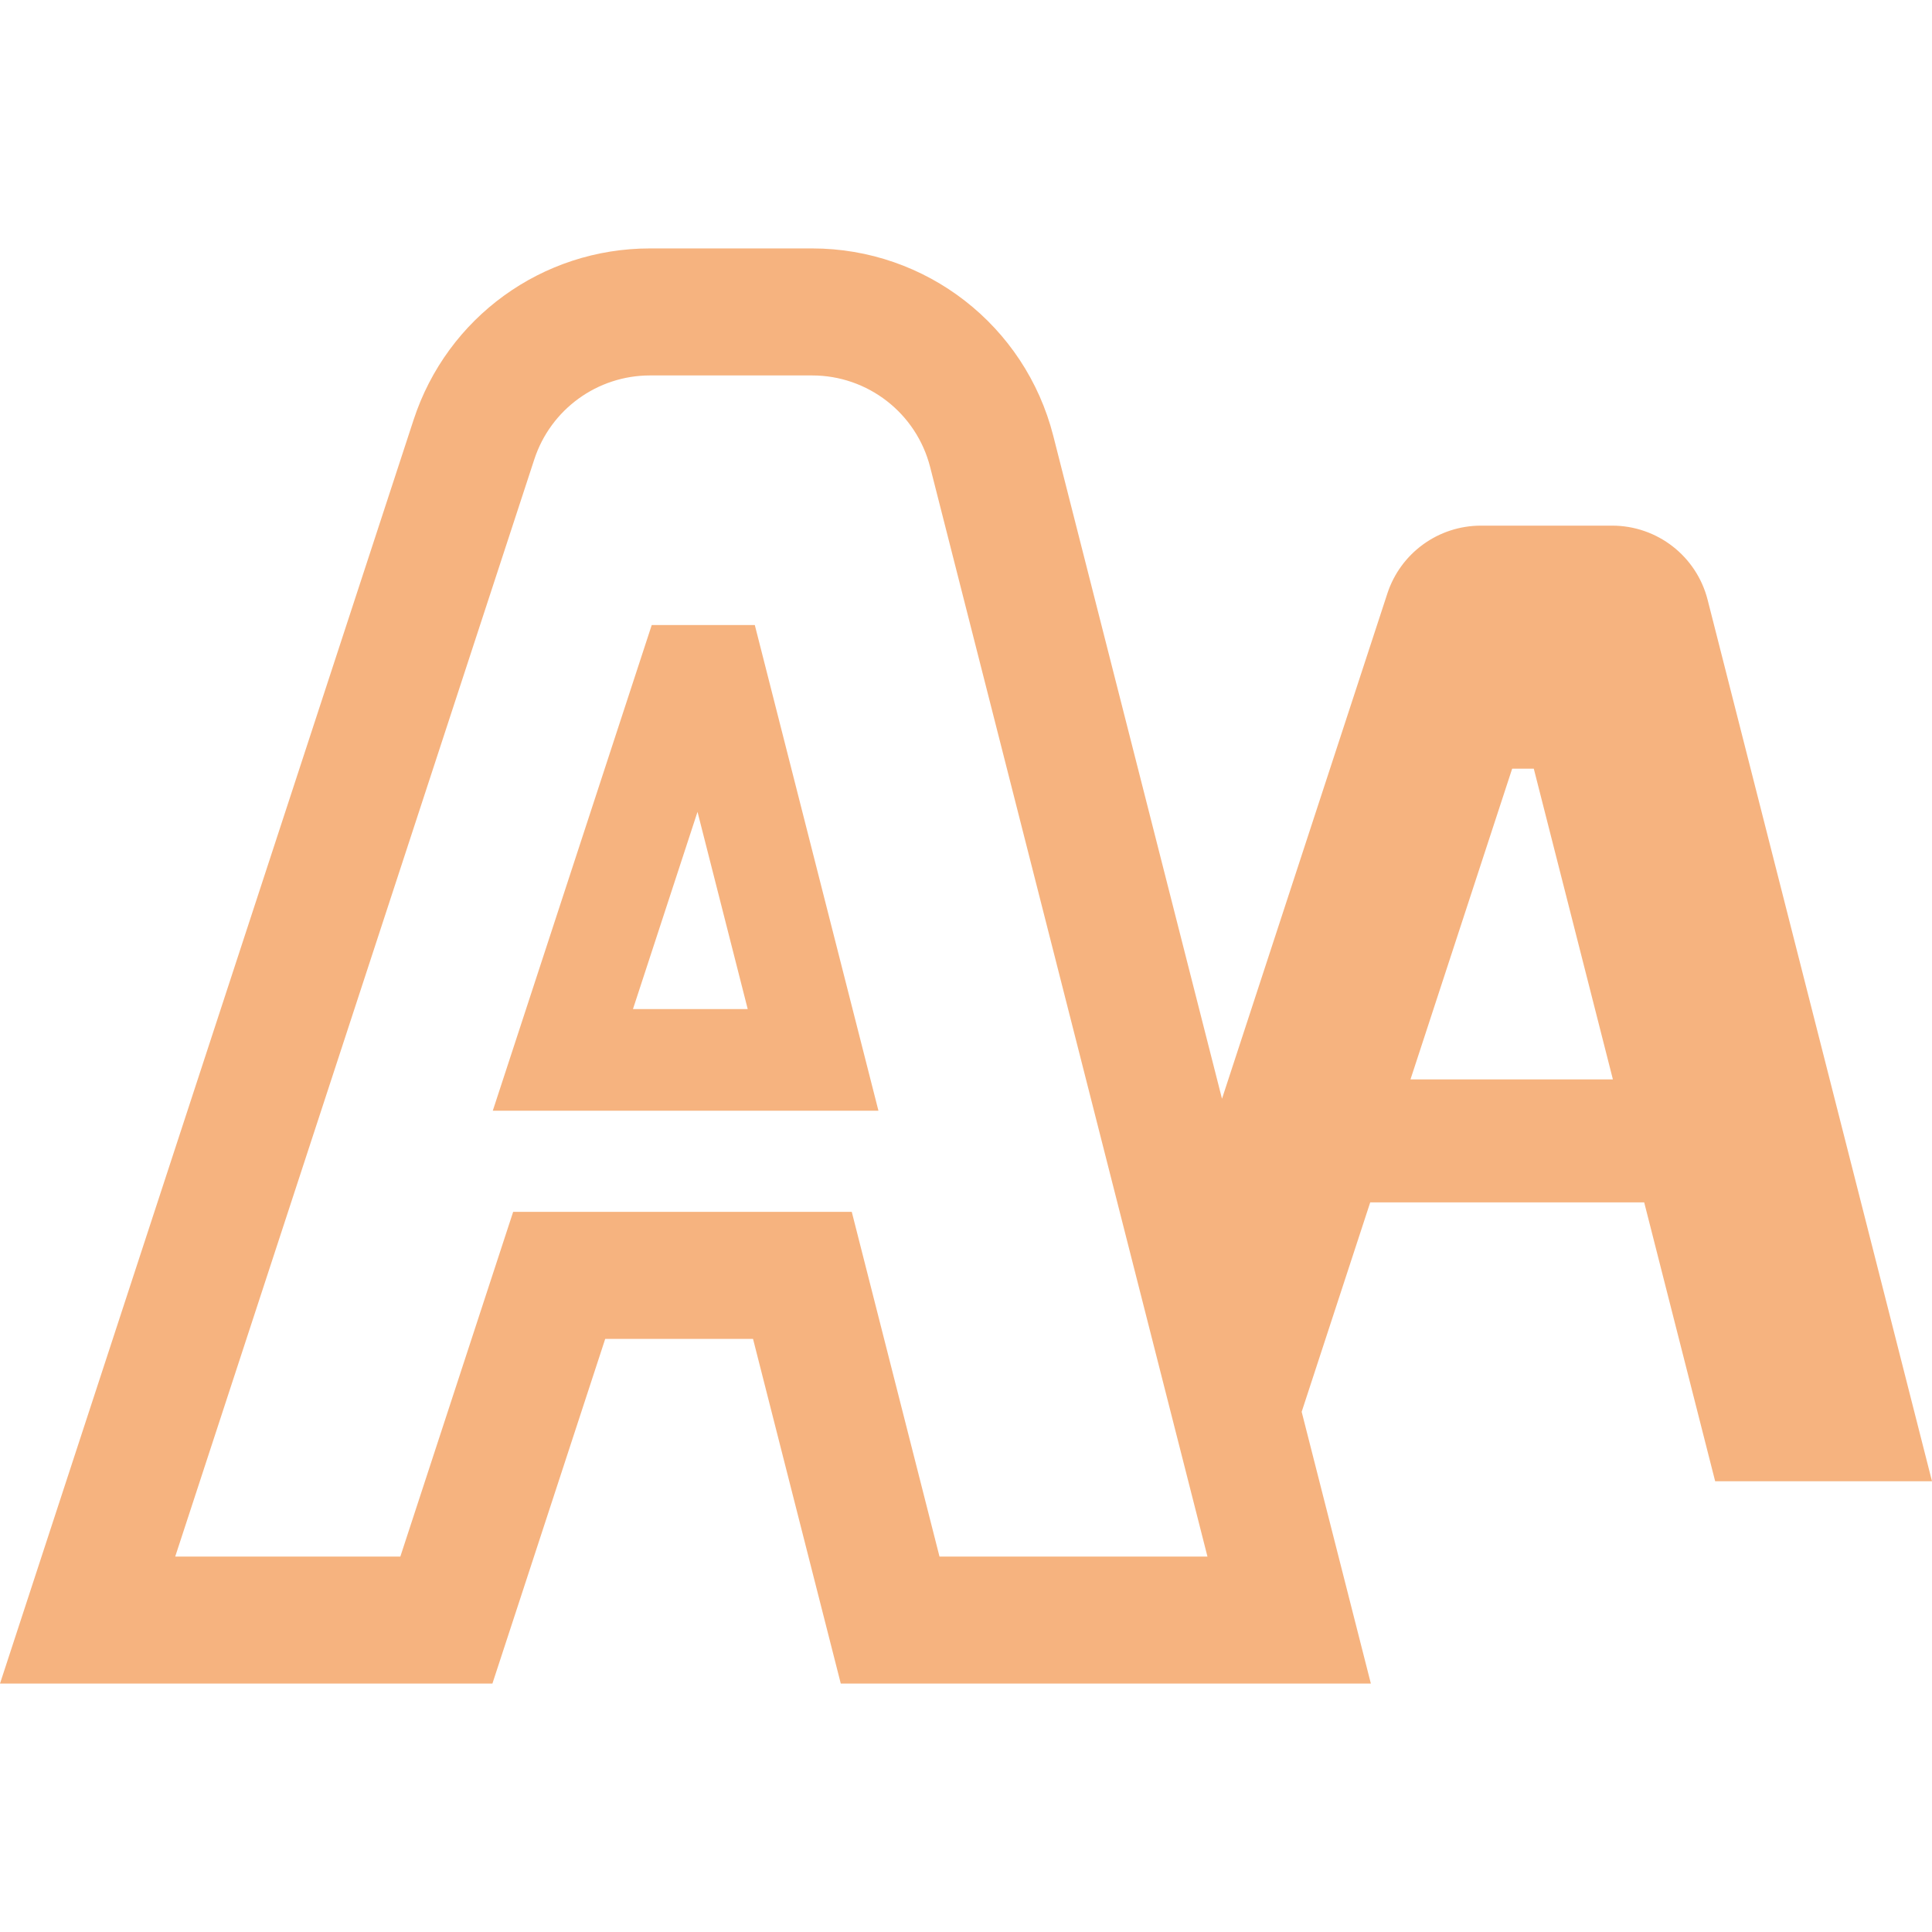 <!--?xml version="1.0" encoding="utf-8"?-->
<!-- Generator: Adobe Illustrator 18.1.1, SVG Export Plug-In . SVG Version: 6.00 Build 0)  -->

<svg version="1.1" id="_x32_" xmlns="http://www.w3.org/2000/svg" xmlns:xlink="http://www.w3.org/1999/xlink" x="0px" y="0px" viewBox="0 0 512 512" style="width: 256px; height: 256px; opacity: 1;" xml:space="preserve">
<style type="text/css">
	.st0{fill:#f6b37f;}
</style>
<g>
	<path class="st0" d="M452.541,158.968c-2.94-11.578-13.36-19.668-25.301-19.668h-34.762c-11.29,0-21.301,7.246-24.813,17.981
		l-43.823,133.898l-44.716-175.683c-7.445-29.231-33.719-49.661-63.894-49.661h-42.966c-28.582,0-53.764,18.255-62.656,45.417
		L14.442,402.027L0,446.165h46.434h59.66h24.4l7.591-23.184l22.304-68.165h39.171l16.799,65.99l6.456,25.358h26.162h71.012h43.304
		l-10.682-41.963l-7.654-30.056l18.166-55.503h72.605l18.81,73.91H512L452.541,158.968z M248.977,412.505l-23.25-91.349H135.99
		l-29.896,91.349h-59.66l95.163-290.776c4.346-13.266,16.714-22.233,30.668-22.233h42.966c14.757,0,27.632,10.007,31.272,24.303
		l73.485,288.706H248.977z M373.791,286.056l26.948-82.346h5.732l20.964,82.346H373.791z" style="fill: rgb(246, 179, 127);"></path>
	<path class="st0" d="M172.718,165.636l-42.123,128.713h18.576h83.624L200.03,165.636H172.718z M167.741,267.419l17.106-52.272
		l13.306,52.272H167.741z" style="fill: rgb(246, 179, 127);"></path>
</g>
</svg>
